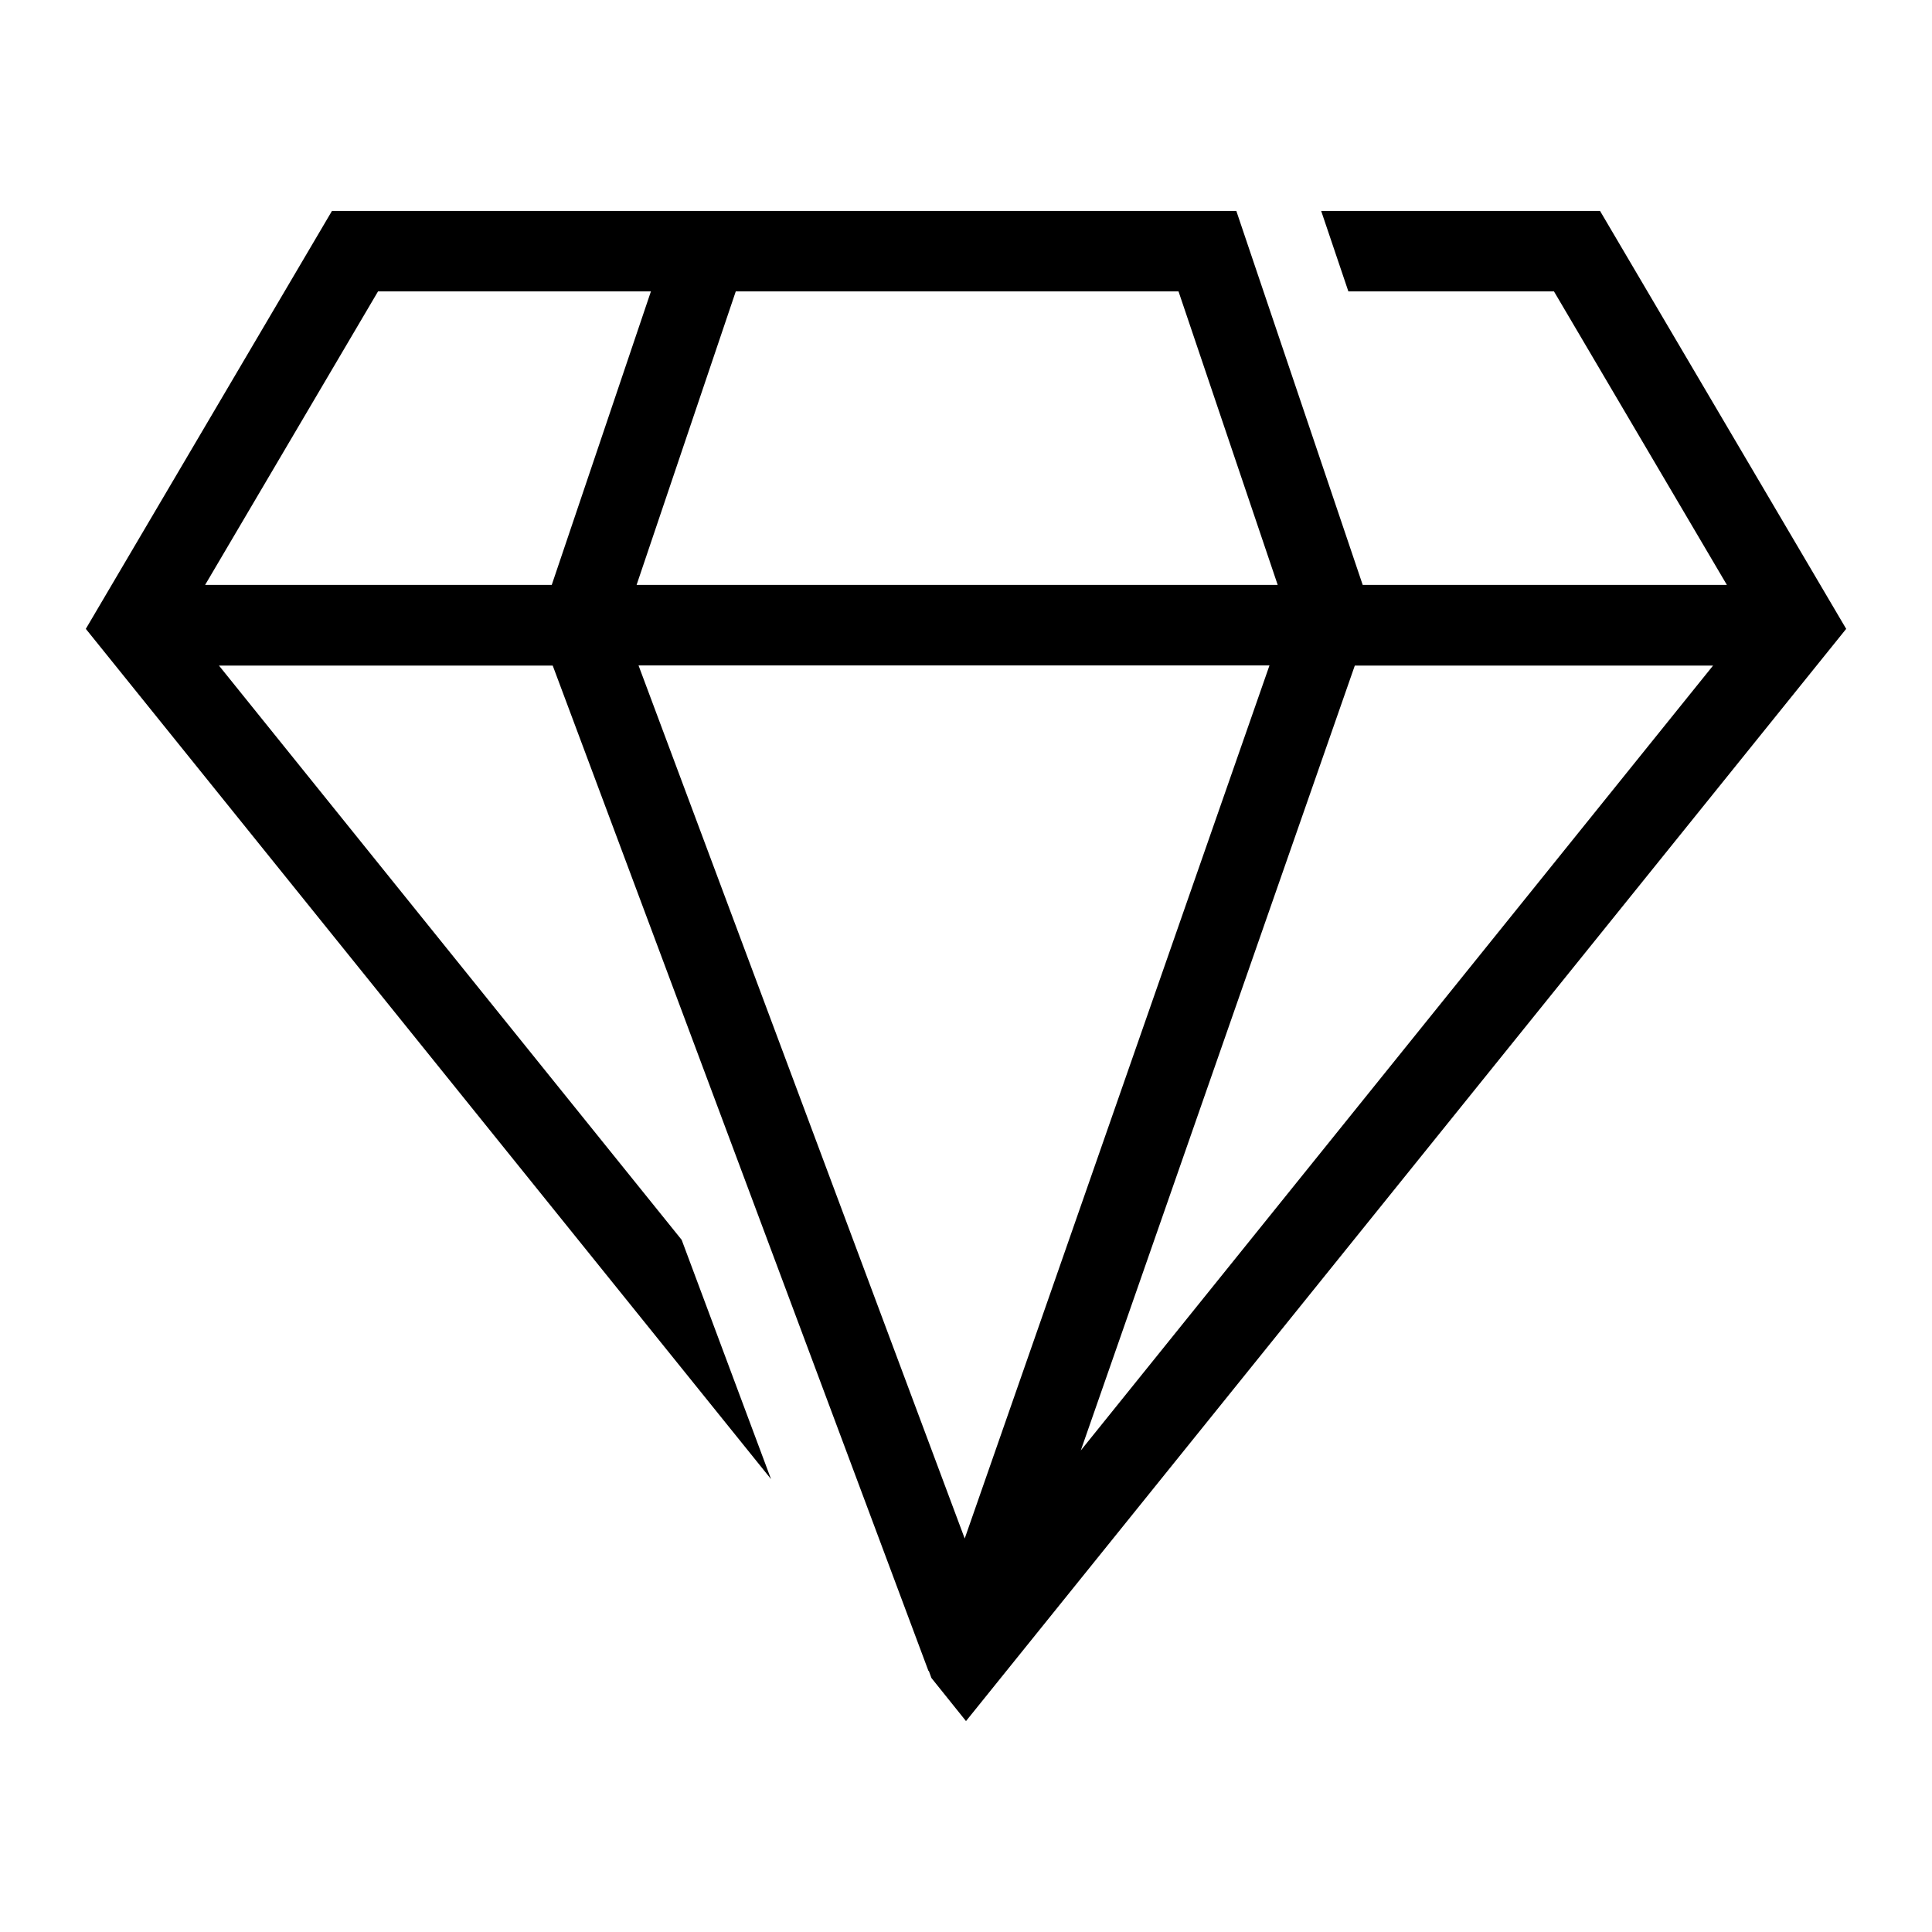 <?xml version="1.0" encoding="utf-8"?>
<!-- Generator: Adobe Illustrator 27.5.0, SVG Export Plug-In . SVG Version: 6.00 Build 0)  -->
<svg version="1.1" id="Layer_1" xmlns="http://www.w3.org/2000/svg" xmlns:xlink="http://www.w3.org/1999/xlink" x="0px" y="0px"
	 viewBox="0 0 120 120" style="enable-background:new 0 0 120 120;" xml:space="preserve">
<path d="M99.38,13.1H82.06l1.69,5h12.77l10.74,18.23H84.64L77.6,15.5l0,0l-0.81-2.4H20.62L5.33,39.06l42.56,52.81l-5.55-14.86
	l-8.14-10.1l-20.6-25.57h20.73l23.34,62.45l0.02-0.01l0.16,0.44L60,106.9l54.67-67.84L99.38,13.1z M106.41,41.33L67.13,90.09
	l17.02-48.75H106.41z M79.36,36.33H39.54L45.7,18.1h27.5L79.36,36.33z M23.48,18.1h16.95l-6.16,18.23H12.74L23.48,18.1z
	 M78.85,41.33L59.92,95.56L39.66,41.33H78.85z"/>
</svg>
